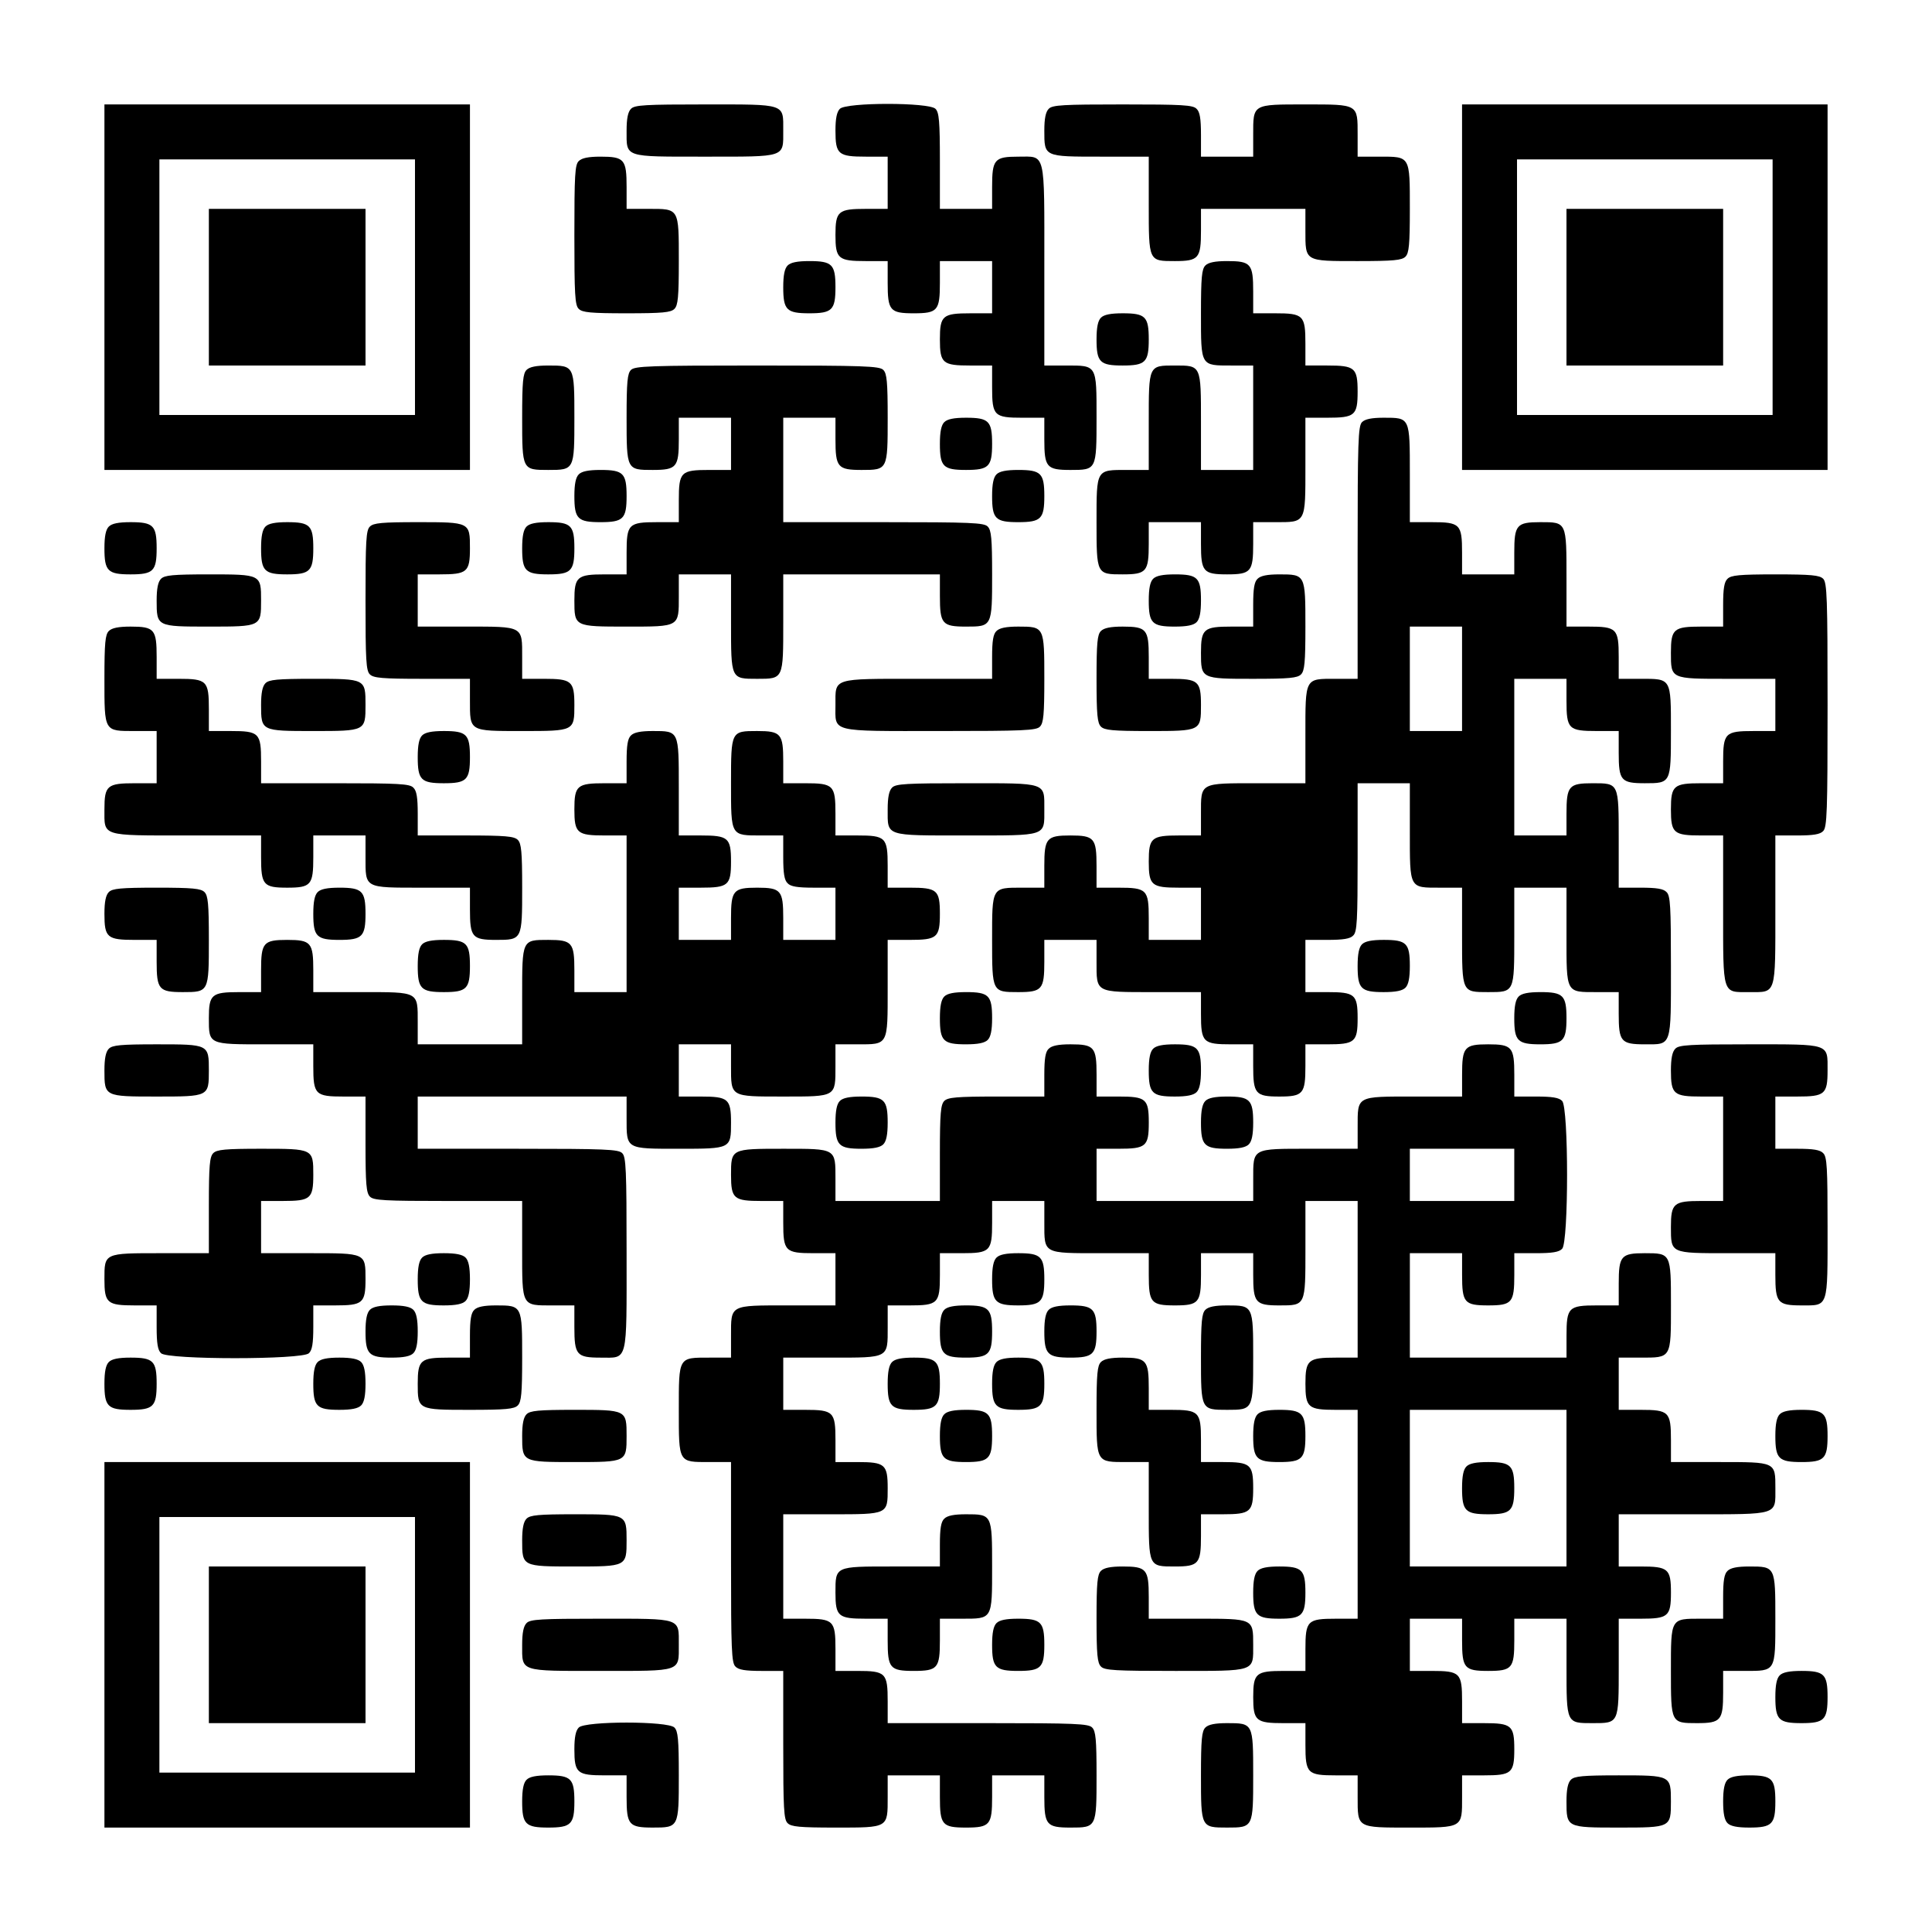 <?xml version="1.0" encoding="UTF-8" standalone="yes"?>
<svg version="1.0" xmlns="http://www.w3.org/2000/svg" width="703px" height="703px" viewBox="0 0 703 703" preserveAspectRatio="xMidYMid meet">
  <g transform="translate(0,703) scale(0.1,-0.1)" fill="#000000" stroke="none">
    <path d="M380 5985 l0 -665 665 0 665 0 0 665 0 665 -665 0 -665 0 0 -665z
m1130 0 l0 -465 -465 0 -465 0 0 465 0 465 465 0 465 0 0 -465z"/>
    <path d="M760 5985 l0 -285 285 0 285 0 0 285 0 285 -285 0 -285 0 0 -285z"/>
    <path d="M2296 6634 c-11 -11 -16 -35 -16 -79 0 -99 -12 -95 285 -95 297 0
285 -4 285 95 0 99 12 95 -285 95 -217 0 -256 -2 -269 -16z"/>
    <path d="M3056 6634 c-11 -11 -16 -35 -16 -79 0 -87 10 -95 111 -95 l79 0 0
-95 0 -95 -79 0 c-101 0 -111 -8 -111 -95 0 -87 10 -95 111 -95 l79 0 0 -79
c0 -101 8 -111 95 -111 87 0 95 10 95 111 l0 79 95 0 95 0 0 -95 0 -95 -79 0
c-101 0 -111 -8 -111 -95 0 -87 10 -95 111 -95 l79 0 0 -79 c0 -104 7 -111
111 -111 l79 0 0 -79 c0 -101 8 -111 95 -111 95 0 95 0 95 190 0 194 2 190
-111 190 l-79 0 0 364 c0 422 6 396 -95 396 -87 0 -95 -10 -95 -111 l0 -79
-95 0 -95 0 0 174 c0 145 -3 177 -16 190 -23 24 -325 24 -348 0z"/>
    <path d="M3816 6634 c-11 -11 -16 -35 -16 -79 0 -96 -2 -95 206 -95 l174 0 0
-174 c0 -208 -1 -206 95 -206 87 0 95 10 95 111 l0 79 190 0 190 0 0 -79 c0
-113 -4 -111 190 -111 131 0 161 3 174 16 13 13 16 43 16 174 0 194 2 190
-111 190 l-79 0 0 79 c0 113 4 111 -190 111 -194 0 -190 2 -190 -111 l0 -79
-95 0 -95 0 0 79 c0 59 -4 84 -16 95 -13 14 -52 16 -269 16 -217 0 -256 -2
-269 -16z"/>
    <path d="M5320 5985 l0 -665 665 0 665 0 0 665 0 665 -665 0 -665 0 0 -665z
m1130 0 l0 -465 -465 0 -465 0 0 465 0 465 465 0 465 0 0 -465z"/>
    <path d="M5700 5985 l0 -285 285 0 285 0 0 285 0 285 -285 0 -285 0 0 -285z"/>
    <path d="M2106 6444 c-14 -13 -16 -52 -16 -269 0 -217 2 -256 16 -269 13 -13
43 -16 174 -16 131 0 161 3 174 16 13 13 16 43 16 174 0 194 2 190 -111 190
l-79 0 0 79 c0 101 -8 111 -95 111 -44 0 -68 -5 -79 -16z"/>
    <path d="M2866 6064 c-11 -11 -16 -35 -16 -79 0 -83 12 -95 95 -95 83 0 95 12
95 95 0 83 -12 95 -95 95 -44 0 -68 -5 -79 -16z"/>
    <path d="M4386 6064 c-13 -13 -16 -43 -16 -174 0 -194 -2 -190 111 -190 l79 0
0 -190 0 -190 -95 0 -95 0 0 174 c0 208 1 206 -95 206 -96 0 -95 2 -95 -206
l0 -174 -79 0 c-113 0 -111 4 -111 -190 0 -190 0 -190 95 -190 87 0 95 10 95
111 l0 79 95 0 95 0 0 -79 c0 -101 8 -111 95 -111 87 0 95 10 95 111 l0 79 79
0 c114 0 111 -6 111 206 l0 174 79 0 c101 0 111 8 111 95 0 87 -10 95 -111 95
l-79 0 0 79 c0 104 -7 111 -111 111 l-79 0 0 79 c0 101 -8 111 -95 111 -44 0
-68 -5 -79 -16z"/>
    <path d="M4006 5874 c-11 -11 -16 -35 -16 -79 0 -83 12 -95 95 -95 83 0 95 12
95 95 0 83 -12 95 -95 95 -44 0 -68 -5 -79 -16z"/>
    <path d="M1916 5684 c-13 -13 -16 -43 -16 -174 0 -190 0 -190 95 -190 95 0 95
0 95 190 0 190 0 190 -95 190 -44 0 -68 -5 -79 -16z"/>
    <path d="M2296 5684 c-13 -13 -16 -43 -16 -174 0 -190 0 -190 95 -190 87 0 95
10 95 111 l0 79 95 0 95 0 0 -95 0 -95 -79 0 c-104 0 -111 -7 -111 -111 l0
-79 -79 0 c-104 0 -111 -7 -111 -111 l0 -79 -79 0 c-101 0 -111 -8 -111 -95 0
-95 0 -95 190 -95 194 0 190 -2 190 111 l0 79 95 0 95 0 0 -174 c0 -208 -1
-206 95 -206 96 0 95 -2 95 206 l0 174 285 0 285 0 0 -79 c0 -101 8 -111 95
-111 95 0 95 0 95 190 0 131 -3 161 -16 174 -13 14 -62 16 -380 16 l-364 0 0
190 0 190 95 0 95 0 0 -79 c0 -101 8 -111 95 -111 95 0 95 0 95 190 0 131 -3
161 -16 174 -14 14 -69 16 -459 16 -390 0 -445 -2 -459 -16z"/>
    <path d="M3436 5494 c-11 -11 -16 -35 -16 -79 0 -83 12 -95 95 -95 83 0 95 12
95 95 0 83 -12 95 -95 95 -44 0 -68 -5 -79 -16z"/>
    <path d="M4956 5494 c-14 -14 -16 -71 -16 -475 l0 -459 -79 0 c-114 0 -111 6
-111 -206 l0 -174 -174 0 c-212 0 -206 3 -206 -111 l0 -79 -79 0 c-101 0 -111
-8 -111 -95 0 -87 10 -95 111 -95 l79 0 0 -95 0 -95 -95 0 -95 0 0 79 c0 104
-7 111 -111 111 l-79 0 0 79 c0 101 -8 111 -95 111 -87 0 -95 -10 -95 -111 l0
-79 -79 0 c-113 0 -111 4 -111 -190 0 -190 0 -190 95 -190 87 0 95 10 95 111
l0 79 95 0 95 0 0 -79 c0 -114 -6 -111 206 -111 l174 0 0 -79 c0 -104 7 -111
111 -111 l79 0 0 -79 c0 -101 8 -111 95 -111 87 0 95 10 95 111 l0 79 79 0
c101 0 111 8 111 95 0 87 -10 95 -111 95 l-79 0 0 95 0 95 79 0 c59 0 84 4 95
16 14 13 16 53 16 285 l0 269 95 0 95 0 0 -174 c0 -212 -3 -206 111 -206 l79
0 0 -174 c0 -208 -1 -206 95 -206 96 0 95 -2 95 206 l0 174 95 0 95 0 0 -174
c0 -212 -3 -206 111 -206 l79 0 0 -79 c0 -101 8 -111 95 -111 99 0 95 -12 95
285 0 217 -2 256 -16 269 -11 12 -36 16 -95 16 l-79 0 0 174 c0 208 1 206 -95
206 -87 0 -95 -10 -95 -111 l0 -79 -95 0 -95 0 0 285 0 285 95 0 95 0 0 -79
c0 -104 7 -111 111 -111 l79 0 0 -79 c0 -101 8 -111 95 -111 95 0 95 0 95 190
0 194 2 190 -111 190 l-79 0 0 79 c0 104 -7 111 -111 111 l-79 0 0 174 c0 208
1 206 -95 206 -87 0 -95 -10 -95 -111 l0 -79 -95 0 -95 0 0 79 c0 104 -7 111
-111 111 l-79 0 0 174 c0 208 1 206 -95 206 -44 0 -68 -5 -79 -16z m364 -934
l0 -190 -95 0 -95 0 0 190 0 190 95 0 95 0 0 -190z"/>
    <path d="M2106 5304 c-11 -11 -16 -35 -16 -79 0 -83 12 -95 95 -95 83 0 95 12
95 95 0 83 -12 95 -95 95 -44 0 -68 -5 -79 -16z"/>
    <path d="M3626 5304 c-11 -11 -16 -35 -16 -79 0 -83 12 -95 95 -95 83 0 95 12
95 95 0 83 -12 95 -95 95 -44 0 -68 -5 -79 -16z"/>
    <path d="M396 5114 c-11 -11 -16 -35 -16 -79 0 -83 12 -95 95 -95 83 0 95 12
95 95 0 83 -12 95 -95 95 -44 0 -68 -5 -79 -16z"/>
    <path d="M966 5114 c-11 -11 -16 -35 -16 -79 0 -83 12 -95 95 -95 83 0 95 12
95 95 0 83 -12 95 -95 95 -44 0 -68 -5 -79 -16z"/>
    <path d="M1346 5114 c-14 -13 -16 -52 -16 -269 0 -217 2 -256 16 -269 13 -13
45 -16 190 -16 l174 0 0 -79 c0 -113 -4 -111 190 -111 190 0 190 0 190 95 0
87 -10 95 -111 95 l-79 0 0 79 c0 114 6 111 -206 111 l-174 0 0 95 0 95 79 0
c101 0 111 8 111 95 0 95 0 95 -190 95 -131 0 -161 -3 -174 -16z"/>
    <path d="M1916 5114 c-11 -11 -16 -35 -16 -79 0 -83 12 -95 95 -95 83 0 95 12
95 95 0 83 -12 95 -95 95 -44 0 -68 -5 -79 -16z"/>
    <path d="M586 4924 c-11 -11 -16 -35 -16 -79 0 -95 0 -95 190 -95 190 0 190 0
190 95 0 95 0 95 -190 95 -131 0 -161 -3 -174 -16z"/>
    <path d="M4196 4924 c-11 -11 -16 -35 -16 -79 0 -83 12 -95 95 -95 44 0 68 5
79 16 11 11 16 35 16 79 0 83 -12 95 -95 95 -44 0 -68 -5 -79 -16z"/>
    <path d="M4576 4924 c-12 -11 -16 -36 -16 -95 l0 -79 -79 0 c-101 0 -111 -8
-111 -95 0 -95 0 -95 190 -95 131 0 161 3 174 16 13 13 16 43 16 174 0 190 0
190 -95 190 -44 0 -68 -5 -79 -16z"/>
    <path d="M6286 4924 c-12 -11 -16 -36 -16 -95 l0 -79 -79 0 c-101 0 -111 -8
-111 -95 0 -96 -2 -95 206 -95 l174 0 0 -95 0 -95 -79 0 c-104 0 -111 -7 -111
-111 l0 -79 -79 0 c-101 0 -111 -8 -111 -95 0 -87 10 -95 111 -95 l79 0 0
-269 c0 -315 -4 -301 95 -301 99 0 95 -14 95 301 l0 269 79 0 c59 0 84 4 95
16 14 14 16 69 16 459 0 390 -2 445 -16 459 -13 13 -43 16 -174 16 -131 0
-161 -3 -174 -16z"/>
    <path d="M396 4734 c-13 -13 -16 -43 -16 -174 0 -194 -2 -190 111 -190 l79 0
0 -95 0 -95 -79 0 c-101 0 -111 -8 -111 -95 0 -99 -14 -95 301 -95 l269 0 0
-79 c0 -101 8 -111 95 -111 87 0 95 10 95 111 l0 79 95 0 95 0 0 -79 c0 -114
-6 -111 206 -111 l174 0 0 -79 c0 -101 8 -111 95 -111 95 0 95 0 95 190 0 131
-3 161 -16 174 -13 13 -45 16 -190 16 l-174 0 0 79 c0 59 -4 84 -16 95 -13 14
-53 16 -285 16 l-269 0 0 79 c0 104 -7 111 -111 111 l-79 0 0 79 c0 104 -7
111 -111 111 l-79 0 0 79 c0 101 -8 111 -95 111 -44 0 -68 -5 -79 -16z"/>
    <path d="M3626 4734 c-12 -11 -16 -36 -16 -95 l0 -79 -269 0 c-315 0 -301 4
-301 -95 0 -101 -24 -95 380 -95 304 0 351 2 364 16 13 13 16 43 16 174 0 190
0 190 -95 190 -44 0 -68 -5 -79 -16z"/>
    <path d="M4006 4734 c-13 -13 -16 -43 -16 -174 0 -131 3 -161 16 -174 13 -13
43 -16 174 -16 190 0 190 0 190 95 0 87 -10 95 -111 95 l-79 0 0 79 c0 101 -8
111 -95 111 -44 0 -68 -5 -79 -16z"/>
    <path d="M966 4544 c-11 -11 -16 -35 -16 -79 0 -95 0 -95 190 -95 190 0 190 0
190 95 0 95 0 95 -190 95 -131 0 -161 -3 -174 -16z"/>
    <path d="M1536 4354 c-11 -11 -16 -35 -16 -79 0 -83 12 -95 95 -95 83 0 95 12
95 95 0 83 -12 95 -95 95 -44 0 -68 -5 -79 -16z"/>
    <path d="M2296 4354 c-12 -11 -16 -36 -16 -95 l0 -79 -79 0 c-101 0 -111 -8
-111 -95 0 -87 10 -95 111 -95 l79 0 0 -285 0 -285 -95 0 -95 0 0 79 c0 101
-8 111 -95 111 -96 0 -95 2 -95 -206 l0 -174 -190 0 -190 0 0 79 c0 114 6 111
-206 111 l-174 0 0 79 c0 101 -8 111 -95 111 -87 0 -95 -10 -95 -111 l0 -79
-79 0 c-101 0 -111 -8 -111 -95 0 -96 -2 -95 206 -95 l174 0 0 -79 c0 -104 7
-111 111 -111 l79 0 0 -174 c0 -145 3 -177 16 -190 13 -14 53 -16 285 -16
l269 0 0 -174 c0 -212 -3 -206 111 -206 l79 0 0 -79 c0 -101 8 -111 95 -111
101 0 95 -24 95 380 0 304 -2 351 -16 364 -13 14 -62 16 -380 16 l-364 0 0 95
0 95 380 0 380 0 0 -79 c0 -113 -4 -111 190 -111 190 0 190 0 190 95 0 87 -10
95 -111 95 l-79 0 0 95 0 95 95 0 95 0 0 -79 c0 -113 -4 -111 190 -111 194 0
190 -2 190 111 l0 79 79 0 c114 0 111 -6 111 206 l0 174 79 0 c101 0 111 8
111 95 0 87 -10 95 -111 95 l-79 0 0 79 c0 104 -7 111 -111 111 l-79 0 0 79
c0 104 -7 111 -111 111 l-79 0 0 79 c0 101 -8 111 -95 111 -95 0 -95 0 -95
-190 0 -194 -2 -190 111 -190 l79 0 0 -79 c0 -59 4 -84 16 -95 11 -12 36 -16
95 -16 l79 0 0 -95 0 -95 -95 0 -95 0 0 79 c0 101 -8 111 -95 111 -87 0 -95
-10 -95 -111 l0 -79 -95 0 -95 0 0 95 0 95 79 0 c101 0 111 8 111 95 0 87 -10
95 -111 95 l-79 0 0 174 c0 208 1 206 -95 206 -44 0 -68 -5 -79 -16z"/>
    <path d="M3246 4164 c-11 -11 -16 -35 -16 -79 0 -99 -12 -95 285 -95 297 0
285 -4 285 95 0 99 12 95 -285 95 -217 0 -256 -2 -269 -16z"/>
    <path d="M396 3784 c-11 -11 -16 -35 -16 -79 0 -87 10 -95 111 -95 l79 0 0
-79 c0 -101 8 -111 95 -111 95 0 95 0 95 190 0 131 -3 161 -16 174 -13 13 -43
16 -174 16 -131 0 -161 -3 -174 -16z"/>
    <path d="M1156 3784 c-11 -11 -16 -35 -16 -79 0 -83 12 -95 95 -95 83 0 95 12
95 95 0 83 -12 95 -95 95 -44 0 -68 -5 -79 -16z"/>
    <path d="M1536 3594 c-11 -11 -16 -35 -16 -79 0 -83 12 -95 95 -95 83 0 95 12
95 95 0 83 -12 95 -95 95 -44 0 -68 -5 -79 -16z"/>
    <path d="M4956 3594 c-11 -11 -16 -35 -16 -79 0 -83 12 -95 95 -95 44 0 68 5
79 16 11 11 16 35 16 79 0 83 -12 95 -95 95 -44 0 -68 -5 -79 -16z"/>
    <path d="M3436 3404 c-11 -11 -16 -35 -16 -79 0 -83 12 -95 95 -95 44 0 68 5
79 16 11 11 16 35 16 79 0 83 -12 95 -95 95 -44 0 -68 -5 -79 -16z"/>
    <path d="M5526 3404 c-11 -11 -16 -35 -16 -79 0 -83 12 -95 95 -95 83 0 95 12
95 95 0 83 -12 95 -95 95 -44 0 -68 -5 -79 -16z"/>
    <path d="M396 3214 c-11 -11 -16 -35 -16 -79 0 -95 0 -95 190 -95 190 0 190 0
190 95 0 95 0 95 -190 95 -131 0 -161 -3 -174 -16z"/>
    <path d="M3816 3214 c-12 -11 -16 -36 -16 -95 l0 -79 -174 0 c-145 0 -177 -3
-190 -16 -13 -13 -16 -45 -16 -190 l0 -174 -190 0 -190 0 0 79 c0 113 4 111
-190 111 -190 0 -190 0 -190 -95 0 -87 10 -95 111 -95 l79 0 0 -79 c0 -104 7
-111 111 -111 l79 0 0 -95 0 -95 -174 0 c-212 0 -206 3 -206 -111 l0 -79 -79
0 c-113 0 -111 4 -111 -190 0 -194 -2 -190 111 -190 l79 0 0 -364 c0 -318 2
-367 16 -380 11 -12 36 -16 95 -16 l79 0 0 -269 c0 -232 2 -272 16 -285 13
-13 43 -16 174 -16 194 0 190 -2 190 111 l0 79 95 0 95 0 0 -79 c0 -101 8
-111 95 -111 87 0 95 10 95 111 l0 79 95 0 95 0 0 -79 c0 -101 8 -111 95 -111
95 0 95 0 95 190 0 131 -3 161 -16 174 -13 14 -62 16 -380 16 l-364 0 0 79 c0
104 -7 111 -111 111 l-79 0 0 79 c0 104 -7 111 -111 111 l-79 0 0 190 0 190
174 0 c208 0 206 -1 206 95 0 87 -10 95 -111 95 l-79 0 0 79 c0 104 -7 111
-111 111 l-79 0 0 95 0 95 174 0 c212 0 206 -3 206 111 l0 79 79 0 c104 0 111
7 111 111 l0 79 79 0 c104 0 111 7 111 111 l0 79 95 0 95 0 0 -79 c0 -114 -6
-111 206 -111 l174 0 0 -79 c0 -101 8 -111 95 -111 87 0 95 10 95 111 l0 79
95 0 95 0 0 -79 c0 -101 8 -111 95 -111 96 0 95 -2 95 206 l0 174 95 0 95 0 0
-285 0 -285 -79 0 c-101 0 -111 -8 -111 -95 0 -87 10 -95 111 -95 l79 0 0
-380 0 -380 -79 0 c-104 0 -111 -7 -111 -111 l0 -79 -79 0 c-101 0 -111 -8
-111 -95 0 -87 10 -95 111 -95 l79 0 0 -79 c0 -104 7 -111 111 -111 l79 0 0
-79 c0 -113 -4 -111 190 -111 194 0 190 -2 190 111 l0 79 79 0 c101 0 111 8
111 95 0 87 -10 95 -111 95 l-79 0 0 79 c0 104 -7 111 -111 111 l-79 0 0 95 0
95 95 0 95 0 0 -79 c0 -101 8 -111 95 -111 87 0 95 10 95 111 l0 79 95 0 95 0
0 -174 c0 -208 -1 -206 95 -206 96 0 95 -2 95 206 l0 174 79 0 c101 0 111 8
111 95 0 87 -10 95 -111 95 l-79 0 0 95 0 95 269 0 c315 0 301 -4 301 95 0 96
2 95 -206 95 l-174 0 0 79 c0 104 -7 111 -111 111 l-79 0 0 95 0 95 79 0 c113
0 111 -4 111 190 0 190 0 190 -95 190 -87 0 -95 -10 -95 -111 l0 -79 -79 0
c-104 0 -111 -7 -111 -111 l0 -79 -285 0 -285 0 0 190 0 190 95 0 95 0 0 -79
c0 -101 8 -111 95 -111 87 0 95 10 95 111 l0 79 79 0 c59 0 84 4 95 16 24 23
24 515 0 538 -11 12 -36 16 -95 16 l-79 0 0 79 c0 101 -8 111 -95 111 -87 0
-95 -10 -95 -111 l0 -79 -174 0 c-212 0 -206 3 -206 -111 l0 -79 -174 0 c-212
0 -206 3 -206 -111 l0 -79 -285 0 -285 0 0 95 0 95 79 0 c101 0 111 8 111 95
0 87 -10 95 -111 95 l-79 0 0 79 c0 101 -8 111 -95 111 -44 0 -68 -5 -79 -16z
m1694 -459 l0 -95 -190 0 -190 0 0 95 0 95 190 0 190 0 0 -95z m190 -1140 l0
-285 -285 0 -285 0 0 285 0 285 285 0 285 0 0 -285z"/>
    <path d="M5336 1694 c-11 -11 -16 -35 -16 -79 0 -83 12 -95 95 -95 83 0 95 12
95 95 0 83 -12 95 -95 95 -44 0 -68 -5 -79 -16z"/>
    <path d="M4196 3214 c-11 -11 -16 -35 -16 -79 0 -83 12 -95 95 -95 44 0 68 5
79 16 11 11 16 35 16 79 0 83 -12 95 -95 95 -44 0 -68 -5 -79 -16z"/>
    <path d="M6096 3214 c-11 -11 -16 -35 -16 -79 0 -87 10 -95 111 -95 l79 0 0
-190 0 -190 -79 0 c-101 0 -111 -8 -111 -95 0 -96 -2 -95 206 -95 l174 0 0
-79 c0 -101 8 -111 95 -111 99 0 95 -12 95 285 0 217 -2 256 -16 269 -11 12
-36 16 -95 16 l-79 0 0 95 0 95 79 0 c101 0 111 8 111 95 0 99 12 95 -285 95
-217 0 -256 -2 -269 -16z"/>
    <path d="M3056 3024 c-11 -11 -16 -35 -16 -79 0 -83 12 -95 95 -95 44 0 68 5
79 16 11 11 16 35 16 79 0 83 -12 95 -95 95 -44 0 -68 -5 -79 -16z"/>
    <path d="M4386 3024 c-11 -11 -16 -35 -16 -79 0 -83 12 -95 95 -95 44 0 68 5
79 16 11 11 16 35 16 79 0 83 -12 95 -95 95 -44 0 -68 -5 -79 -16z"/>
    <path d="M776 2834 c-13 -13 -16 -45 -16 -190 l0 -174 -174 0 c-208 0 -206 1
-206 -95 0 -87 10 -95 111 -95 l79 0 0 -79 c0 -59 4 -84 16 -95 23 -24 515
-24 538 0 12 11 16 36 16 95 l0 79 79 0 c101 0 111 8 111 95 0 96 2 95 -206
95 l-174 0 0 95 0 95 79 0 c101 0 111 8 111 95 0 95 0 95 -190 95 -131 0 -161
-3 -174 -16z"/>
    <path d="M1536 2454 c-11 -11 -16 -35 -16 -79 0 -83 12 -95 95 -95 44 0 68 5
79 16 11 11 16 35 16 79 0 44 -5 68 -16 79 -11 11 -35 16 -79 16 -44 0 -68 -5
-79 -16z"/>
    <path d="M3626 2454 c-11 -11 -16 -35 -16 -79 0 -83 12 -95 95 -95 83 0 95 12
95 95 0 83 -12 95 -95 95 -44 0 -68 -5 -79 -16z"/>
    <path d="M1346 2264 c-11 -11 -16 -35 -16 -79 0 -83 12 -95 95 -95 44 0 68 5
79 16 11 11 16 35 16 79 0 44 -5 68 -16 79 -11 11 -35 16 -79 16 -44 0 -68 -5
-79 -16z"/>
    <path d="M1726 2264 c-12 -11 -16 -36 -16 -95 l0 -79 -79 0 c-101 0 -111 -8
-111 -95 0 -95 0 -95 190 -95 131 0 161 3 174 16 13 13 16 43 16 174 0 190 0
190 -95 190 -44 0 -68 -5 -79 -16z"/>
    <path d="M3436 2264 c-11 -11 -16 -35 -16 -79 0 -83 12 -95 95 -95 83 0 95 12
95 95 0 83 -12 95 -95 95 -44 0 -68 -5 -79 -16z"/>
    <path d="M3816 2264 c-11 -11 -16 -35 -16 -79 0 -83 12 -95 95 -95 83 0 95 12
95 95 0 83 -12 95 -95 95 -44 0 -68 -5 -79 -16z"/>
    <path d="M4386 2264 c-13 -13 -16 -43 -16 -174 0 -190 0 -190 95 -190 95 0 95
0 95 190 0 190 0 190 -95 190 -44 0 -68 -5 -79 -16z"/>
    <path d="M396 2074 c-11 -11 -16 -35 -16 -79 0 -83 12 -95 95 -95 83 0 95 12
95 95 0 83 -12 95 -95 95 -44 0 -68 -5 -79 -16z"/>
    <path d="M1156 2074 c-11 -11 -16 -35 -16 -79 0 -83 12 -95 95 -95 44 0 68 5
79 16 11 11 16 35 16 79 0 44 -5 68 -16 79 -11 11 -35 16 -79 16 -44 0 -68 -5
-79 -16z"/>
    <path d="M3246 2074 c-11 -11 -16 -35 -16 -79 0 -83 12 -95 95 -95 83 0 95 12
95 95 0 83 -12 95 -95 95 -44 0 -68 -5 -79 -16z"/>
    <path d="M3626 2074 c-11 -11 -16 -35 -16 -79 0 -83 12 -95 95 -95 83 0 95 12
95 95 0 83 -12 95 -95 95 -44 0 -68 -5 -79 -16z"/>
    <path d="M4006 2074 c-13 -13 -16 -43 -16 -174 0 -194 -2 -190 111 -190 l79 0
0 -174 c0 -208 -1 -206 95 -206 87 0 95 10 95 111 l0 79 79 0 c101 0 111 8
111 95 0 87 -10 95 -111 95 l-79 0 0 79 c0 104 -7 111 -111 111 l-79 0 0 79
c0 101 -8 111 -95 111 -44 0 -68 -5 -79 -16z"/>
    <path d="M1916 1884 c-11 -11 -16 -35 -16 -79 0 -95 0 -95 190 -95 190 0 190
0 190 95 0 95 0 95 -190 95 -131 0 -161 -3 -174 -16z"/>
    <path d="M3436 1884 c-11 -11 -16 -35 -16 -79 0 -83 12 -95 95 -95 83 0 95 12
95 95 0 83 -12 95 -95 95 -44 0 -68 -5 -79 -16z"/>
    <path d="M4576 1884 c-11 -11 -16 -35 -16 -79 0 -83 12 -95 95 -95 83 0 95 12
95 95 0 83 -12 95 -95 95 -44 0 -68 -5 -79 -16z"/>
    <path d="M6476 1884 c-11 -11 -16 -35 -16 -79 0 -83 12 -95 95 -95 83 0 95 12
95 95 0 83 -12 95 -95 95 -44 0 -68 -5 -79 -16z"/>
    <path d="M380 1045 l0 -665 665 0 665 0 0 665 0 665 -665 0 -665 0 0 -665z
m1130 0 l0 -465 -465 0 -465 0 0 465 0 465 465 0 465 0 0 -465z"/>
    <path d="M760 1045 l0 -285 285 0 285 0 0 285 0 285 -285 0 -285 0 0 -285z"/>
    <path d="M1916 1504 c-11 -11 -16 -35 -16 -79 0 -95 0 -95 190 -95 190 0 190
0 190 95 0 95 0 95 -190 95 -131 0 -161 -3 -174 -16z"/>
    <path d="M3436 1504 c-12 -11 -16 -36 -16 -95 l0 -79 -174 0 c-208 0 -206 1
-206 -95 0 -87 10 -95 111 -95 l79 0 0 -79 c0 -101 8 -111 95 -111 87 0 95 10
95 111 l0 79 79 0 c113 0 111 -4 111 190 0 190 0 190 -95 190 -44 0 -68 -5
-79 -16z"/>
    <path d="M4006 1314 c-13 -13 -16 -43 -16 -174 0 -131 3 -161 16 -174 13 -14
52 -16 269 -16 297 0 285 -4 285 95 0 96 2 95 -206 95 l-174 0 0 79 c0 101 -8
111 -95 111 -44 0 -68 -5 -79 -16z"/>
    <path d="M4576 1314 c-11 -11 -16 -35 -16 -79 0 -83 12 -95 95 -95 83 0 95 12
95 95 0 83 -12 95 -95 95 -44 0 -68 -5 -79 -16z"/>
    <path d="M6286 1314 c-12 -11 -16 -36 -16 -95 l0 -79 -79 0 c-113 0 -111 4
-111 -190 0 -190 0 -190 95 -190 87 0 95 10 95 111 l0 79 79 0 c113 0 111 -4
111 190 0 190 0 190 -95 190 -44 0 -68 -5 -79 -16z"/>
    <path d="M1916 1124 c-11 -11 -16 -35 -16 -79 0 -99 -12 -95 285 -95 297 0
285 -4 285 95 0 99 12 95 -285 95 -217 0 -256 -2 -269 -16z"/>
    <path d="M3626 1124 c-11 -11 -16 -35 -16 -79 0 -83 12 -95 95 -95 83 0 95 12
95 95 0 83 -12 95 -95 95 -44 0 -68 -5 -79 -16z"/>
    <path d="M6476 934 c-11 -11 -16 -35 -16 -79 0 -83 12 -95 95 -95 83 0 95 12
95 95 0 83 -12 95 -95 95 -44 0 -68 -5 -79 -16z"/>
    <path d="M2106 744 c-11 -11 -16 -35 -16 -79 0 -87 10 -95 111 -95 l79 0 0
-79 c0 -101 8 -111 95 -111 95 0 95 0 95 190 0 131 -3 161 -16 174 -23 24
-325 24 -348 0z"/>
    <path d="M4386 744 c-13 -13 -16 -43 -16 -174 0 -190 0 -190 95 -190 95 0 95
0 95 190 0 190 0 190 -95 190 -44 0 -68 -5 -79 -16z"/>
    <path d="M1916 554 c-11 -11 -16 -35 -16 -79 0 -83 12 -95 95 -95 83 0 95 12
95 95 0 83 -12 95 -95 95 -44 0 -68 -5 -79 -16z"/>
    <path d="M5716 554 c-11 -11 -16 -35 -16 -79 0 -95 0 -95 190 -95 190 0 190 0
190 95 0 95 0 95 -190 95 -131 0 -161 -3 -174 -16z"/>
    <path d="M6286 554 c-11 -11 -16 -35 -16 -79 0 -44 5 -68 16 -79 11 -11 35
-16 79 -16 83 0 95 12 95 95 0 83 -12 95 -95 95 -44 0 -68 -5 -79 -16z"/>
  </g>
</svg>